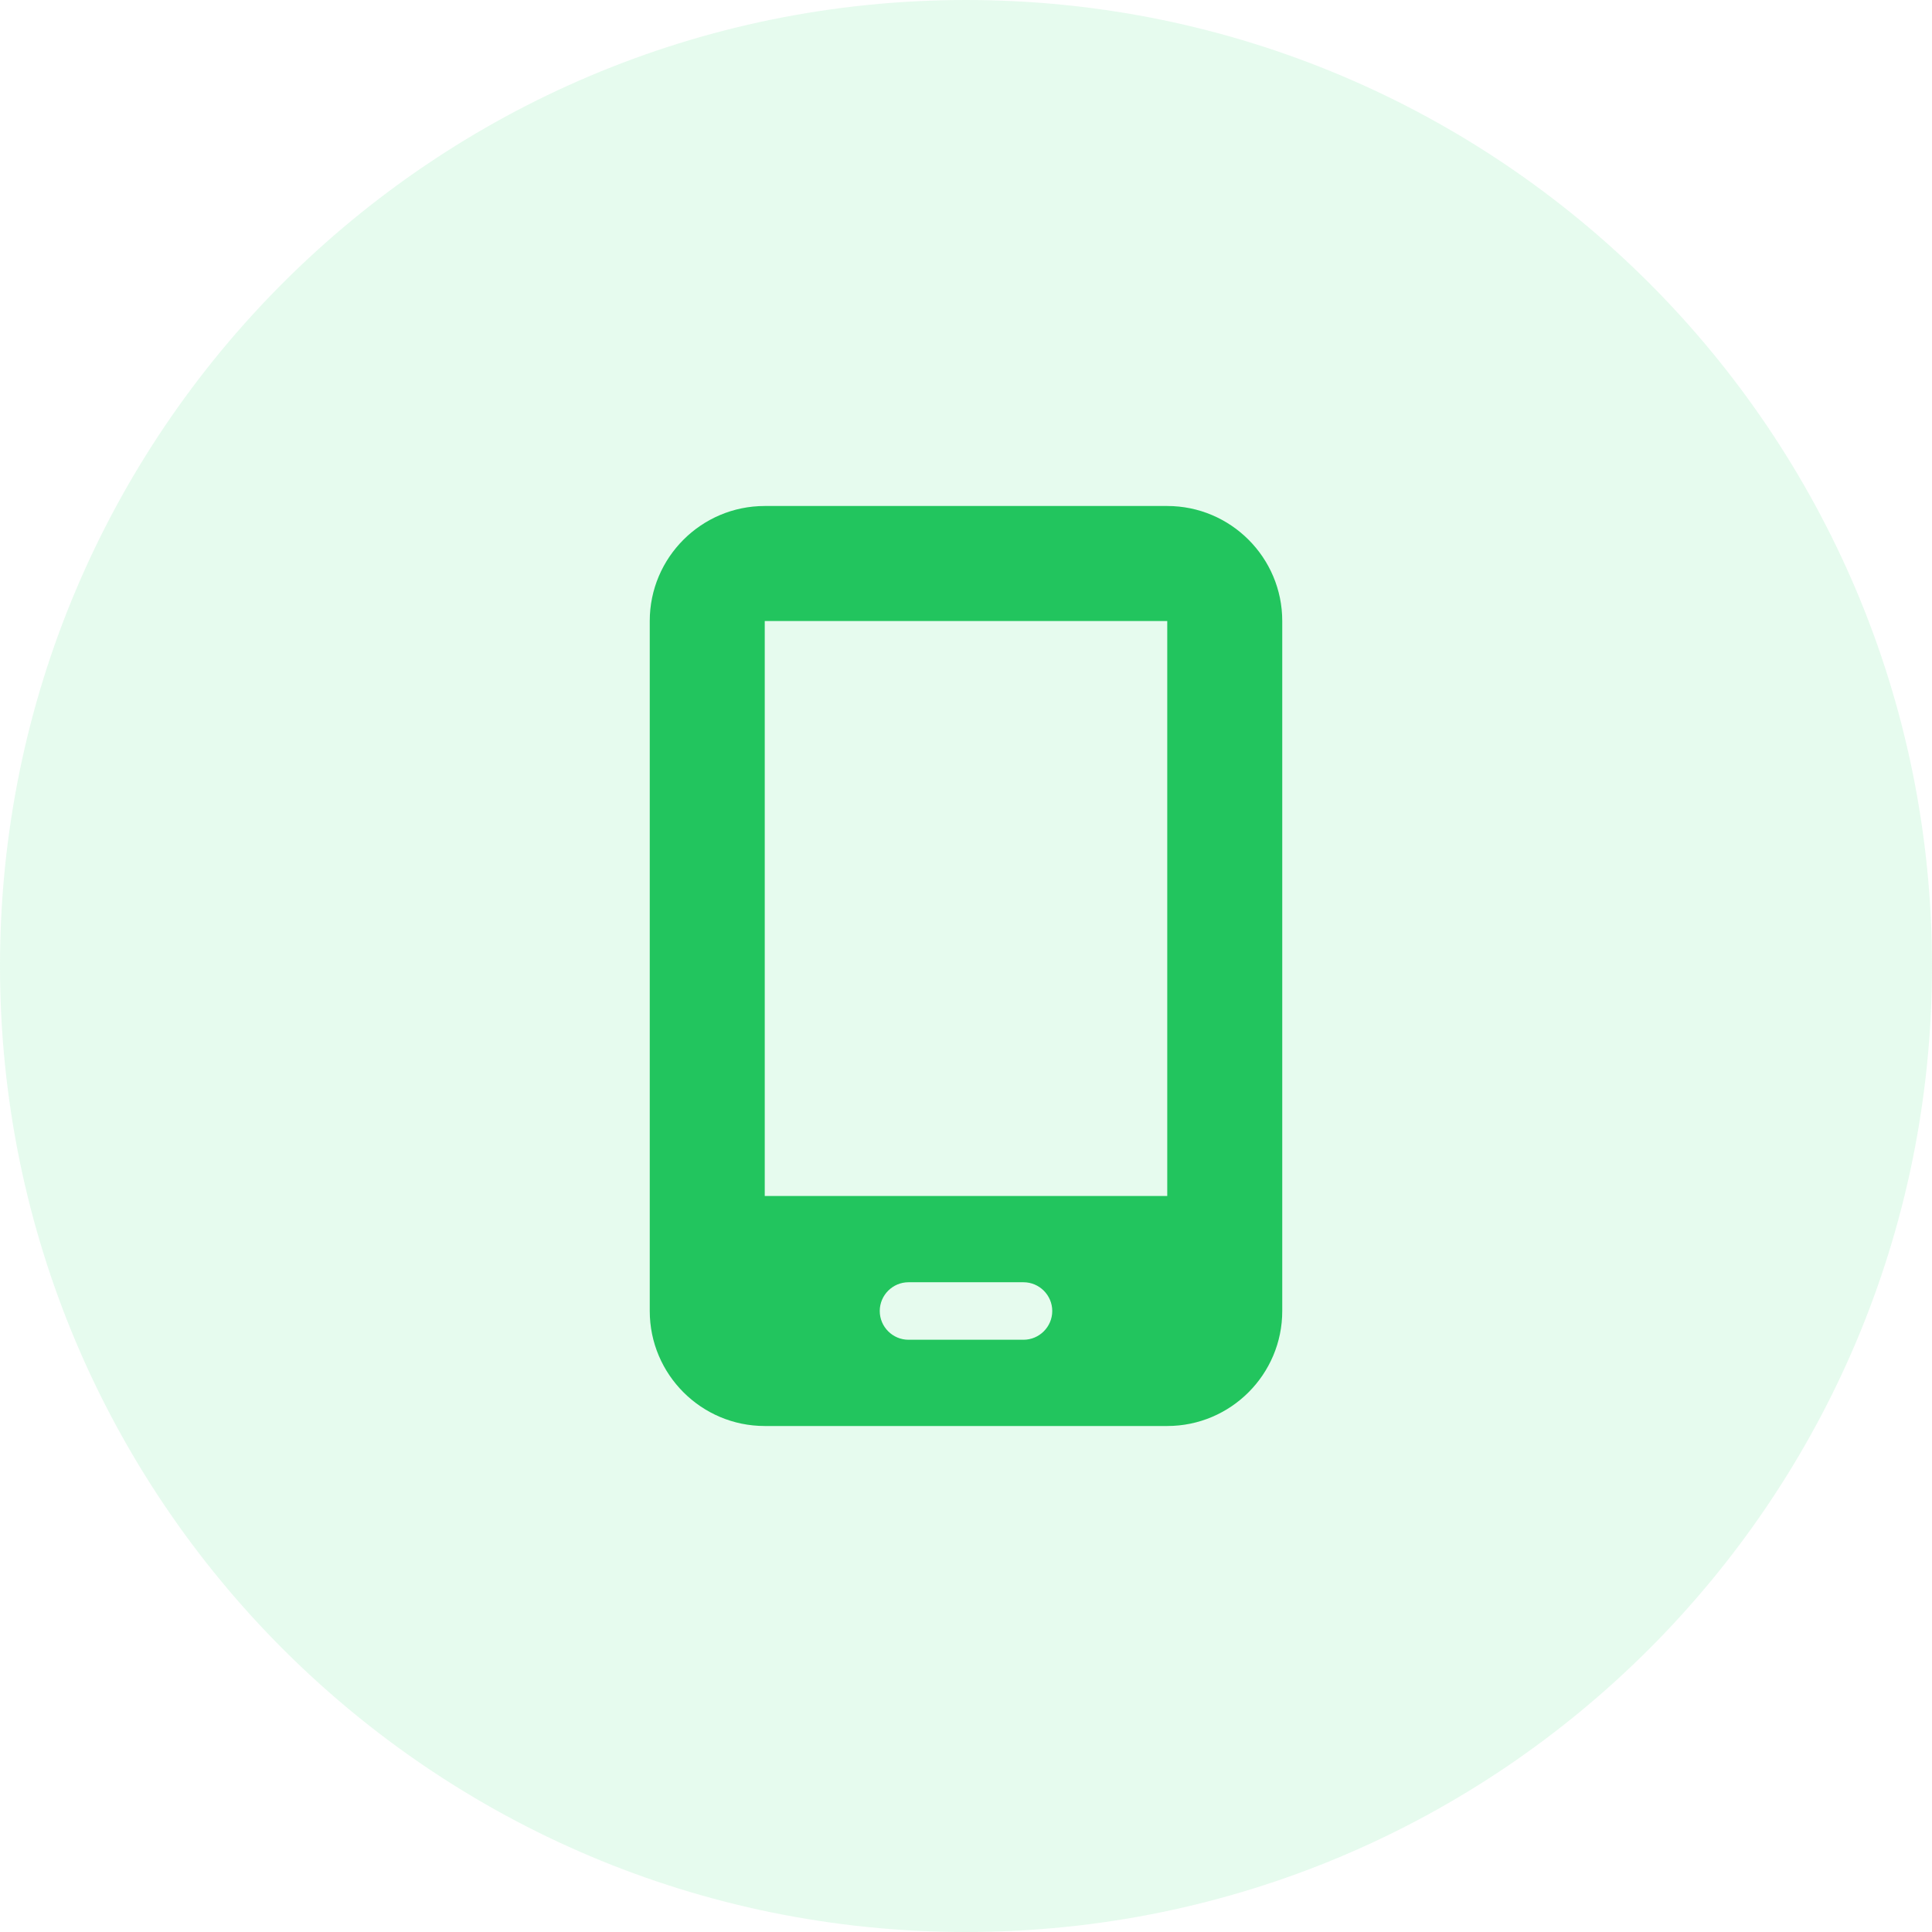 <svg width="42" height="42" viewBox="0 0 42 42" fill="none" xmlns="http://www.w3.org/2000/svg">
<path d="M0 21C0 9.402 9.402 0 21 0V0C32.598 0 42 9.402 42 21V21C42 32.598 32.598 42 21 42V42C9.402 42 0 32.598 0 21V21Z" fill="#86EFAC" fill-opacity="0.2"/>
<path d="M14.125 13.5C14.125 12.121 15.246 11 16.625 11H25.375C26.754 11 27.875 12.121 27.875 13.5V28.5C27.875 29.879 26.754 31 25.375 31H16.625C15.246 31 14.125 29.879 14.125 28.5V13.5ZM19.125 28.5C19.125 28.844 19.406 29.125 19.75 29.125H22.25C22.594 29.125 22.875 28.844 22.875 28.5C22.875 28.156 22.594 27.875 22.25 27.875H19.75C19.406 27.875 19.125 28.156 19.125 28.5ZM25.375 13.5H16.625V26H25.375V13.5Z" fill="#22C55E"/>
</svg>

